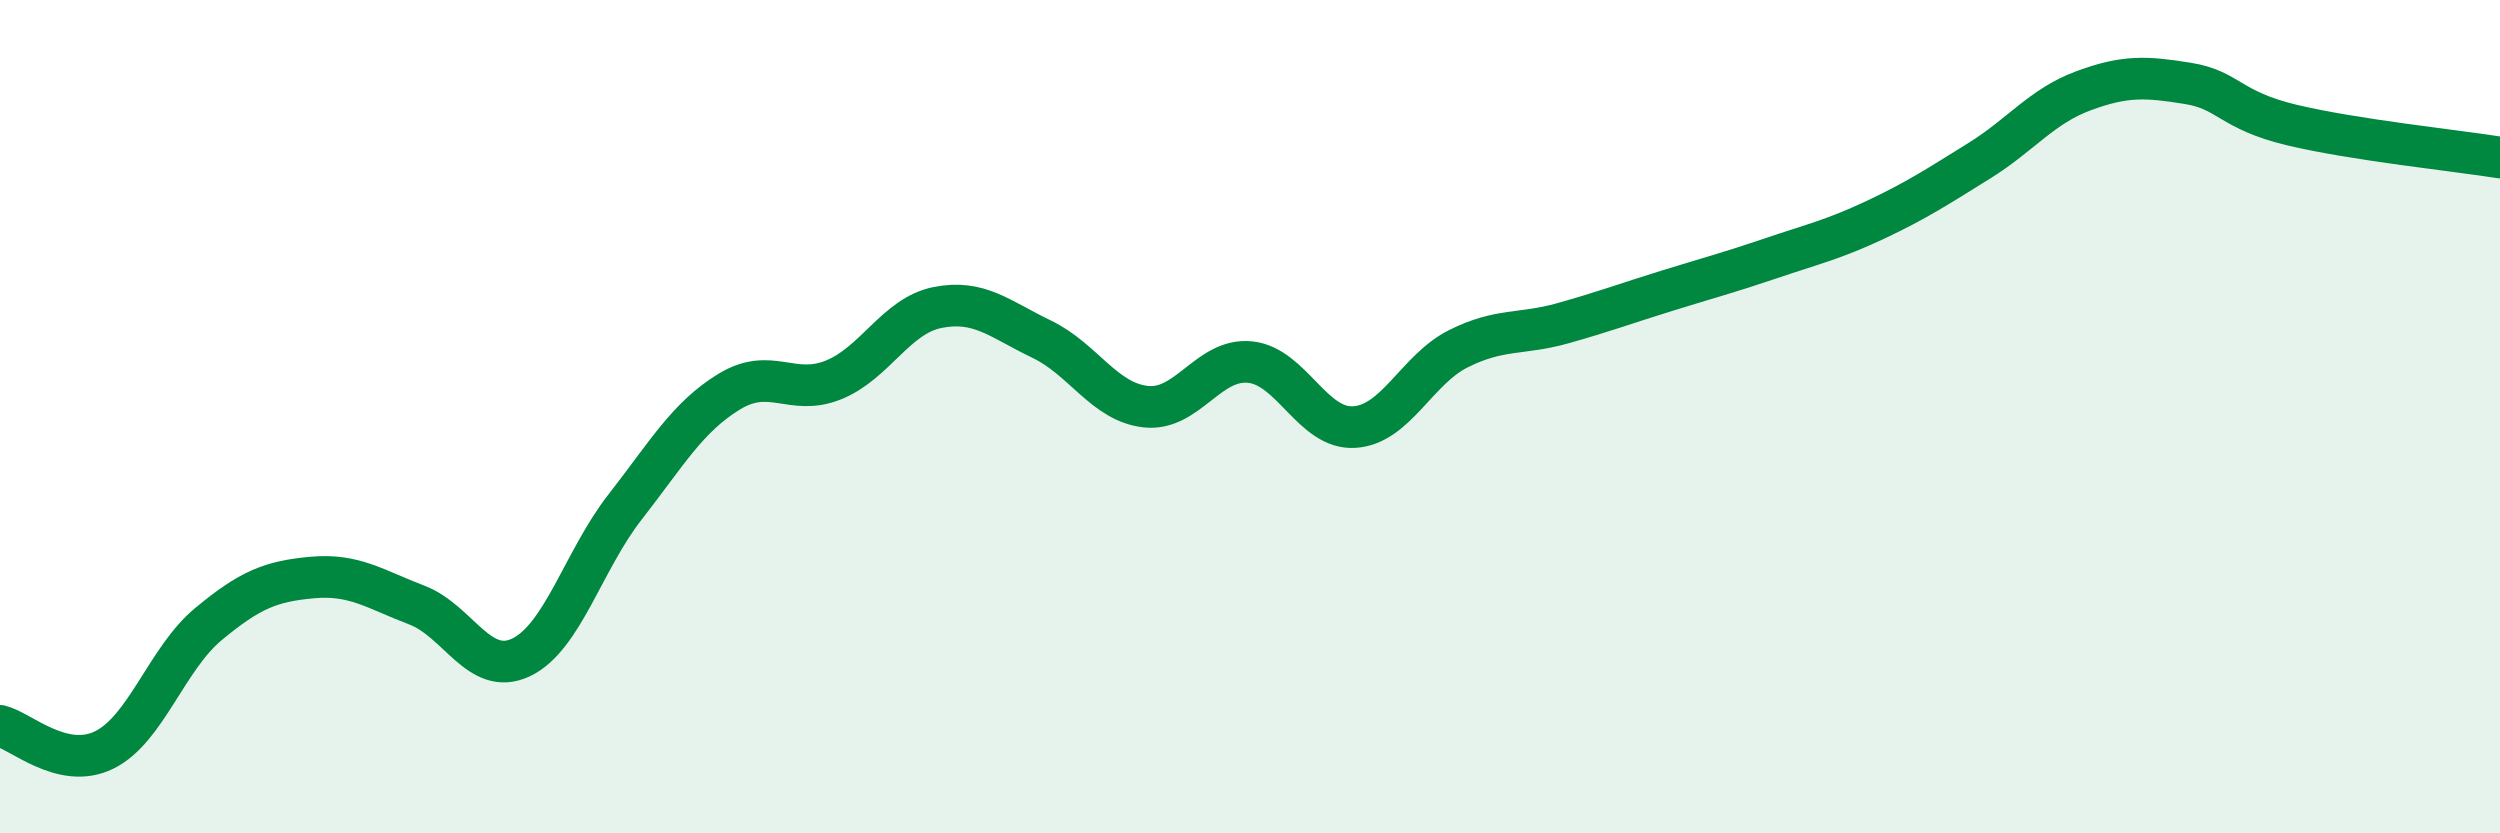 
    <svg width="60" height="20" viewBox="0 0 60 20" xmlns="http://www.w3.org/2000/svg">
      <path
        d="M 0,17.42 C 0.5,17.54 1.5,18.49 2.5,18 C 3.5,17.51 4,15.81 5,14.98 C 6,14.15 6.5,13.95 7.5,13.86 C 8.5,13.77 9,14.14 10,14.52 C 11,14.9 11.5,16.25 12.5,15.78 C 13.5,15.31 14,13.45 15,12.17 C 16,10.89 16.5,10.01 17.5,9.4 C 18.5,8.79 19,9.52 20,9.12 C 21,8.72 21.5,7.58 22.5,7.38 C 23.5,7.18 24,7.66 25,8.14 C 26,8.62 26.5,9.65 27.5,9.76 C 28.5,9.87 29,8.59 30,8.69 C 31,8.79 31.5,10.31 32.5,10.25 C 33.5,10.19 34,8.87 35,8.37 C 36,7.87 36.5,8.04 37.5,7.76 C 38.5,7.48 39,7.29 40,6.98 C 41,6.67 41.5,6.54 42.5,6.2 C 43.5,5.86 44,5.75 45,5.28 C 46,4.81 46.5,4.48 47.5,3.86 C 48.5,3.24 49,2.55 50,2.18 C 51,1.81 51.5,1.84 52.5,2 C 53.5,2.16 53.5,2.64 55,3 C 56.5,3.36 59,3.62 60,3.78L60 20L0 20Z"
        fill="#008740"
        opacity="0.1"
        stroke-linecap="round"
        stroke-linejoin="round"
      />
      <path
        d="M 0,17.42 C 0.5,17.54 1.5,18.49 2.5,18 C 3.5,17.51 4,15.81 5,14.98 C 6,14.15 6.5,13.95 7.5,13.86 C 8.5,13.77 9,14.14 10,14.52 C 11,14.9 11.5,16.25 12.5,15.78 C 13.5,15.31 14,13.45 15,12.17 C 16,10.89 16.5,10.01 17.5,9.4 C 18.5,8.79 19,9.52 20,9.12 C 21,8.72 21.5,7.58 22.5,7.38 C 23.5,7.18 24,7.66 25,8.14 C 26,8.62 26.5,9.65 27.5,9.76 C 28.5,9.87 29,8.59 30,8.69 C 31,8.79 31.5,10.31 32.5,10.25 C 33.5,10.19 34,8.87 35,8.37 C 36,7.87 36.5,8.04 37.5,7.76 C 38.5,7.48 39,7.29 40,6.98 C 41,6.67 41.5,6.54 42.5,6.2 C 43.5,5.86 44,5.75 45,5.28 C 46,4.81 46.5,4.48 47.5,3.86 C 48.5,3.24 49,2.55 50,2.18 C 51,1.81 51.5,1.84 52.5,2 C 53.5,2.16 53.5,2.64 55,3 C 56.5,3.36 59,3.62 60,3.78"
        stroke="#008740"
        stroke-width="1"
        fill="none"
        stroke-linecap="round"
        stroke-linejoin="round"
      />
    </svg>
  
